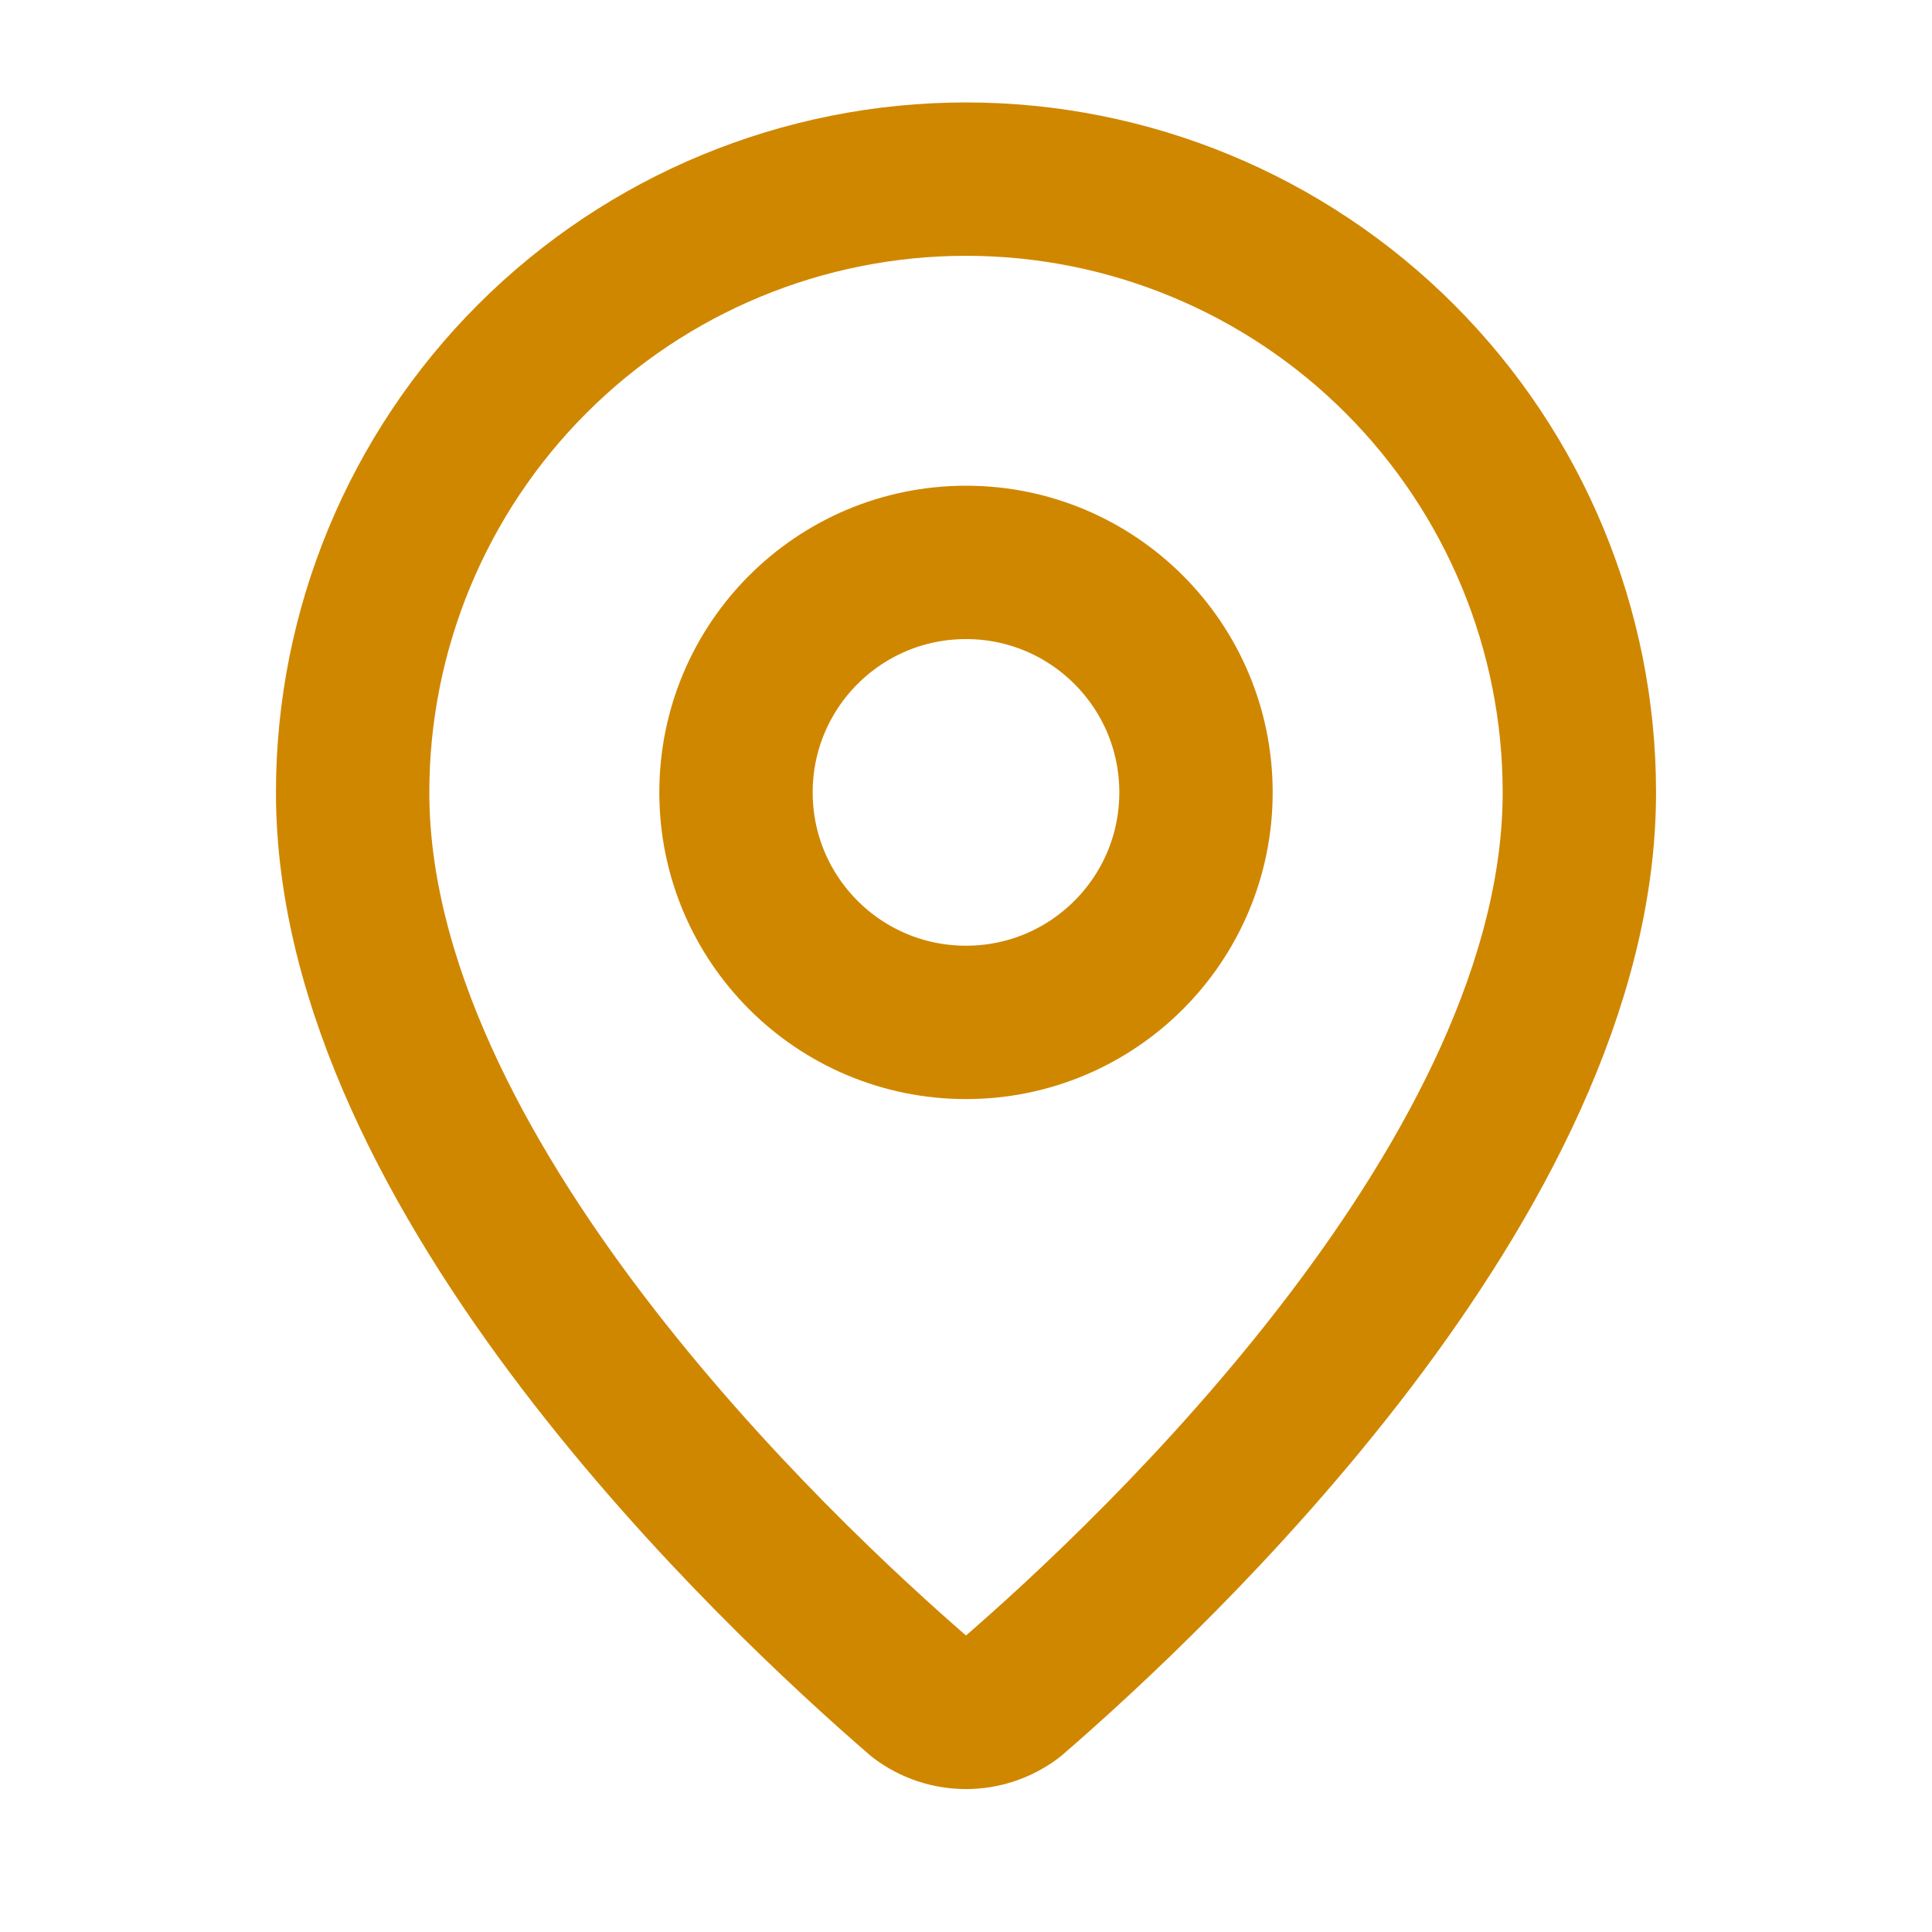 <svg width="21" height="21" viewBox="0 0 21 21" fill="none" xmlns="http://www.w3.org/2000/svg">
<path d="M17.167 8.613C17.167 12.774 12.551 17.107 11.001 18.446C10.856 18.554 10.681 18.613 10.5 18.613C10.319 18.613 10.143 18.554 9.999 18.446C8.449 17.107 3.833 12.774 3.833 8.613C3.833 6.845 4.536 5.149 5.786 3.899C7.036 2.649 8.732 1.947 10.5 1.947C12.268 1.947 13.964 2.649 15.214 3.899C16.464 5.149 17.167 6.845 17.167 8.613Z" stroke="#D08700" stroke-width="1.667" stroke-linecap="round" stroke-linejoin="round"/>
<path d="M10.5 11.113C11.881 11.113 13 9.994 13 8.613C13 7.232 11.881 6.113 10.5 6.113C9.119 6.113 8 7.232 8 8.613C8 9.994 9.119 11.113 10.5 11.113Z" stroke="#D08700" stroke-width="1.667" stroke-linecap="round" stroke-linejoin="round"/>
</svg>
